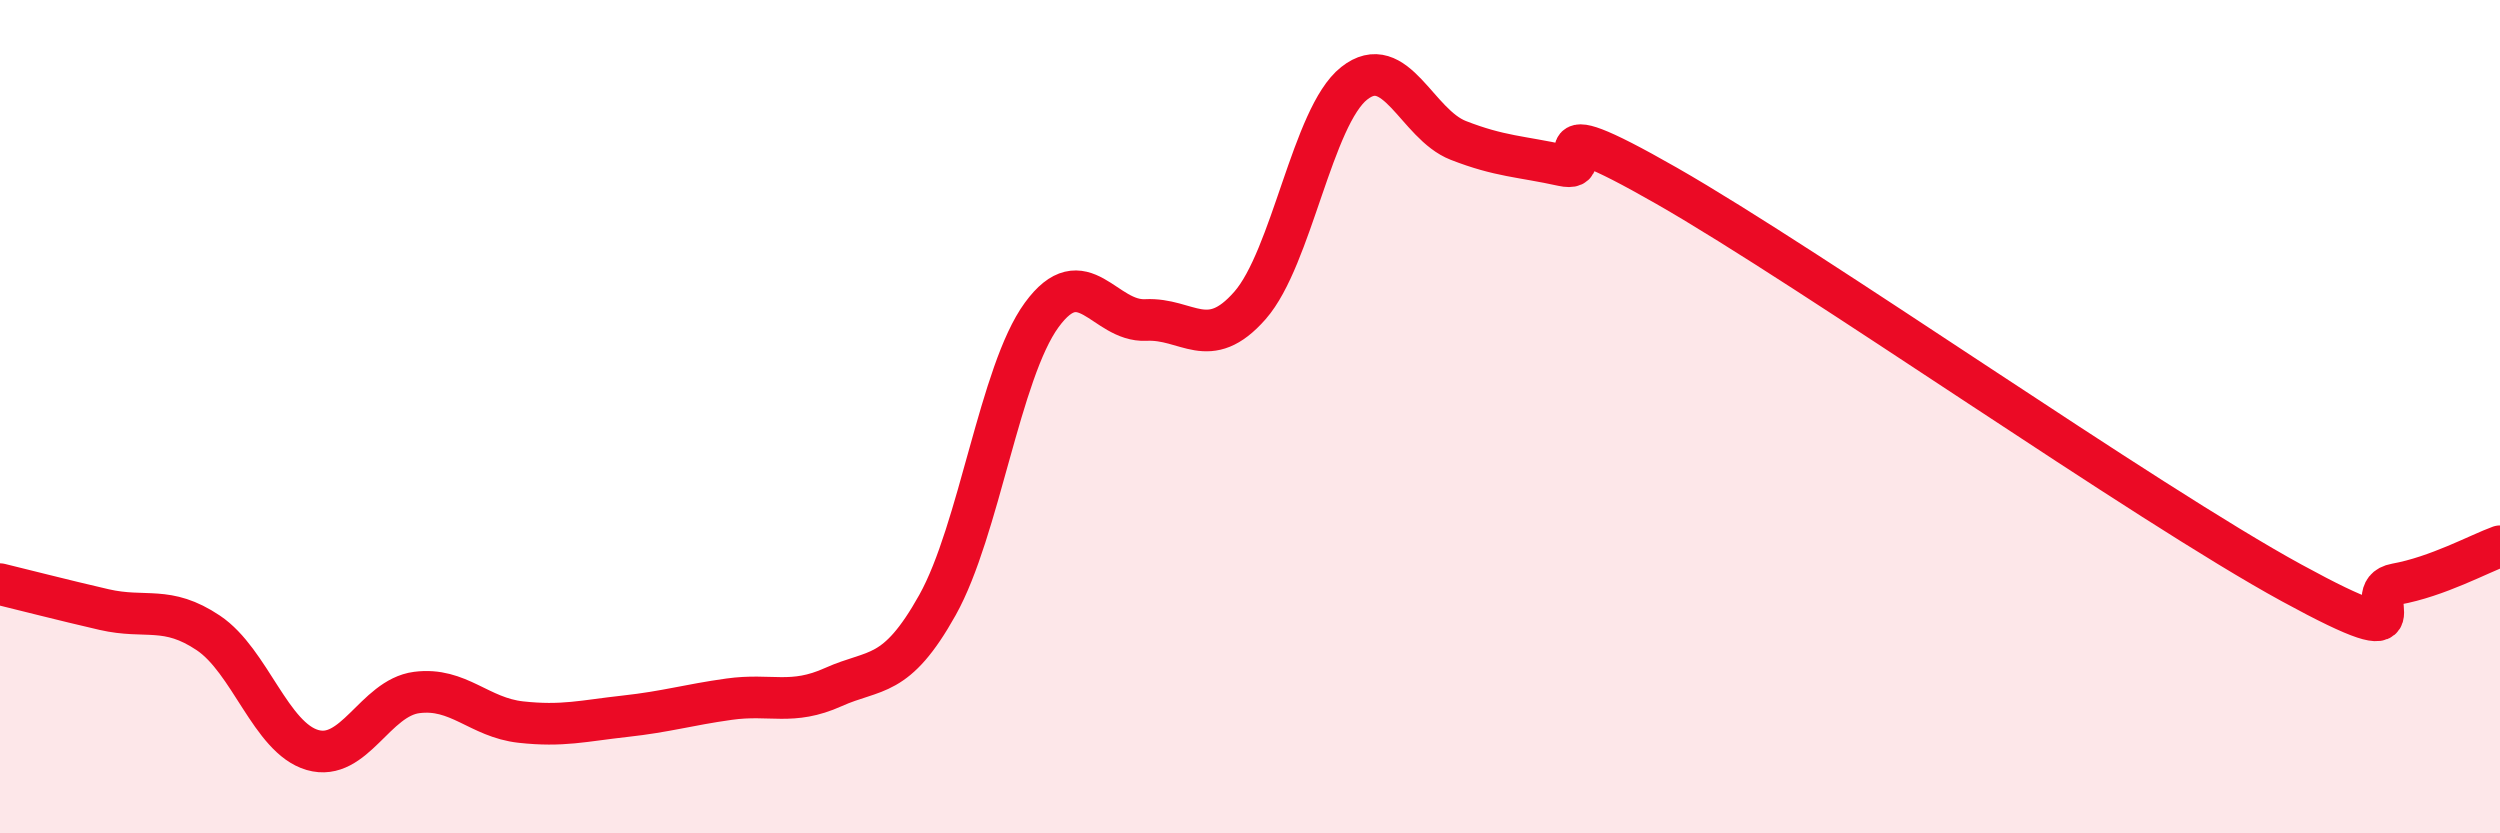 
    <svg width="60" height="20" viewBox="0 0 60 20" xmlns="http://www.w3.org/2000/svg">
      <path
        d="M 0,14.02 C 0.5,14.14 1.5,14.4 2.5,14.63 C 3.5,14.86 4,14.52 5,15.19 C 6,15.86 6.5,17.71 7.5,18 C 8.5,18.29 9,16.75 10,16.62 C 11,16.49 11.5,17.22 12.5,17.33 C 13.5,17.44 14,17.3 15,17.19 C 16,17.08 16.5,16.92 17.5,16.78 C 18.5,16.64 19,16.94 20,16.49 C 21,16.04 21.5,16.31 22.5,14.52 C 23.5,12.73 24,8.93 25,7.56 C 26,6.19 26.5,7.73 27.5,7.68 C 28.5,7.63 29,8.47 30,7.33 C 31,6.19 31.5,2.79 32.5,2 C 33.5,1.21 34,2.98 35,3.37 C 36,3.76 36.5,3.75 37.5,3.97 C 38.5,4.19 36.5,2.46 40,4.46 C 43.5,6.46 51.5,12.08 55,13.99 C 58.5,15.9 56.5,14.2 57.5,14.02 C 58.5,13.84 59.5,13.29 60,13.11L60 20L0 20Z"
        fill="#EB0A25"
        opacity="0.1"
        stroke-linecap="round"
        stroke-linejoin="round"
      />
      <path
        d="M 0,14.02 C 0.5,14.14 1.5,14.4 2.5,14.63 C 3.5,14.86 4,14.52 5,15.19 C 6,15.86 6.5,17.71 7.5,18 C 8.5,18.29 9,16.75 10,16.62 C 11,16.49 11.5,17.22 12.5,17.33 C 13.5,17.44 14,17.3 15,17.19 C 16,17.08 16.5,16.92 17.5,16.78 C 18.5,16.64 19,16.94 20,16.49 C 21,16.04 21.5,16.31 22.5,14.52 C 23.5,12.73 24,8.93 25,7.56 C 26,6.19 26.5,7.73 27.5,7.68 C 28.5,7.63 29,8.47 30,7.33 C 31,6.19 31.5,2.79 32.5,2 C 33.5,1.21 34,2.98 35,3.37 C 36,3.76 36.5,3.75 37.5,3.97 C 38.5,4.19 36.5,2.46 40,4.46 C 43.5,6.46 51.5,12.08 55,13.99 C 58.5,15.9 56.5,14.2 57.5,14.02 C 58.5,13.84 59.5,13.29 60,13.11"
        stroke="#EB0A25"
        stroke-width="1"
        fill="none"
        stroke-linecap="round"
        stroke-linejoin="round"
      />
    </svg>
  